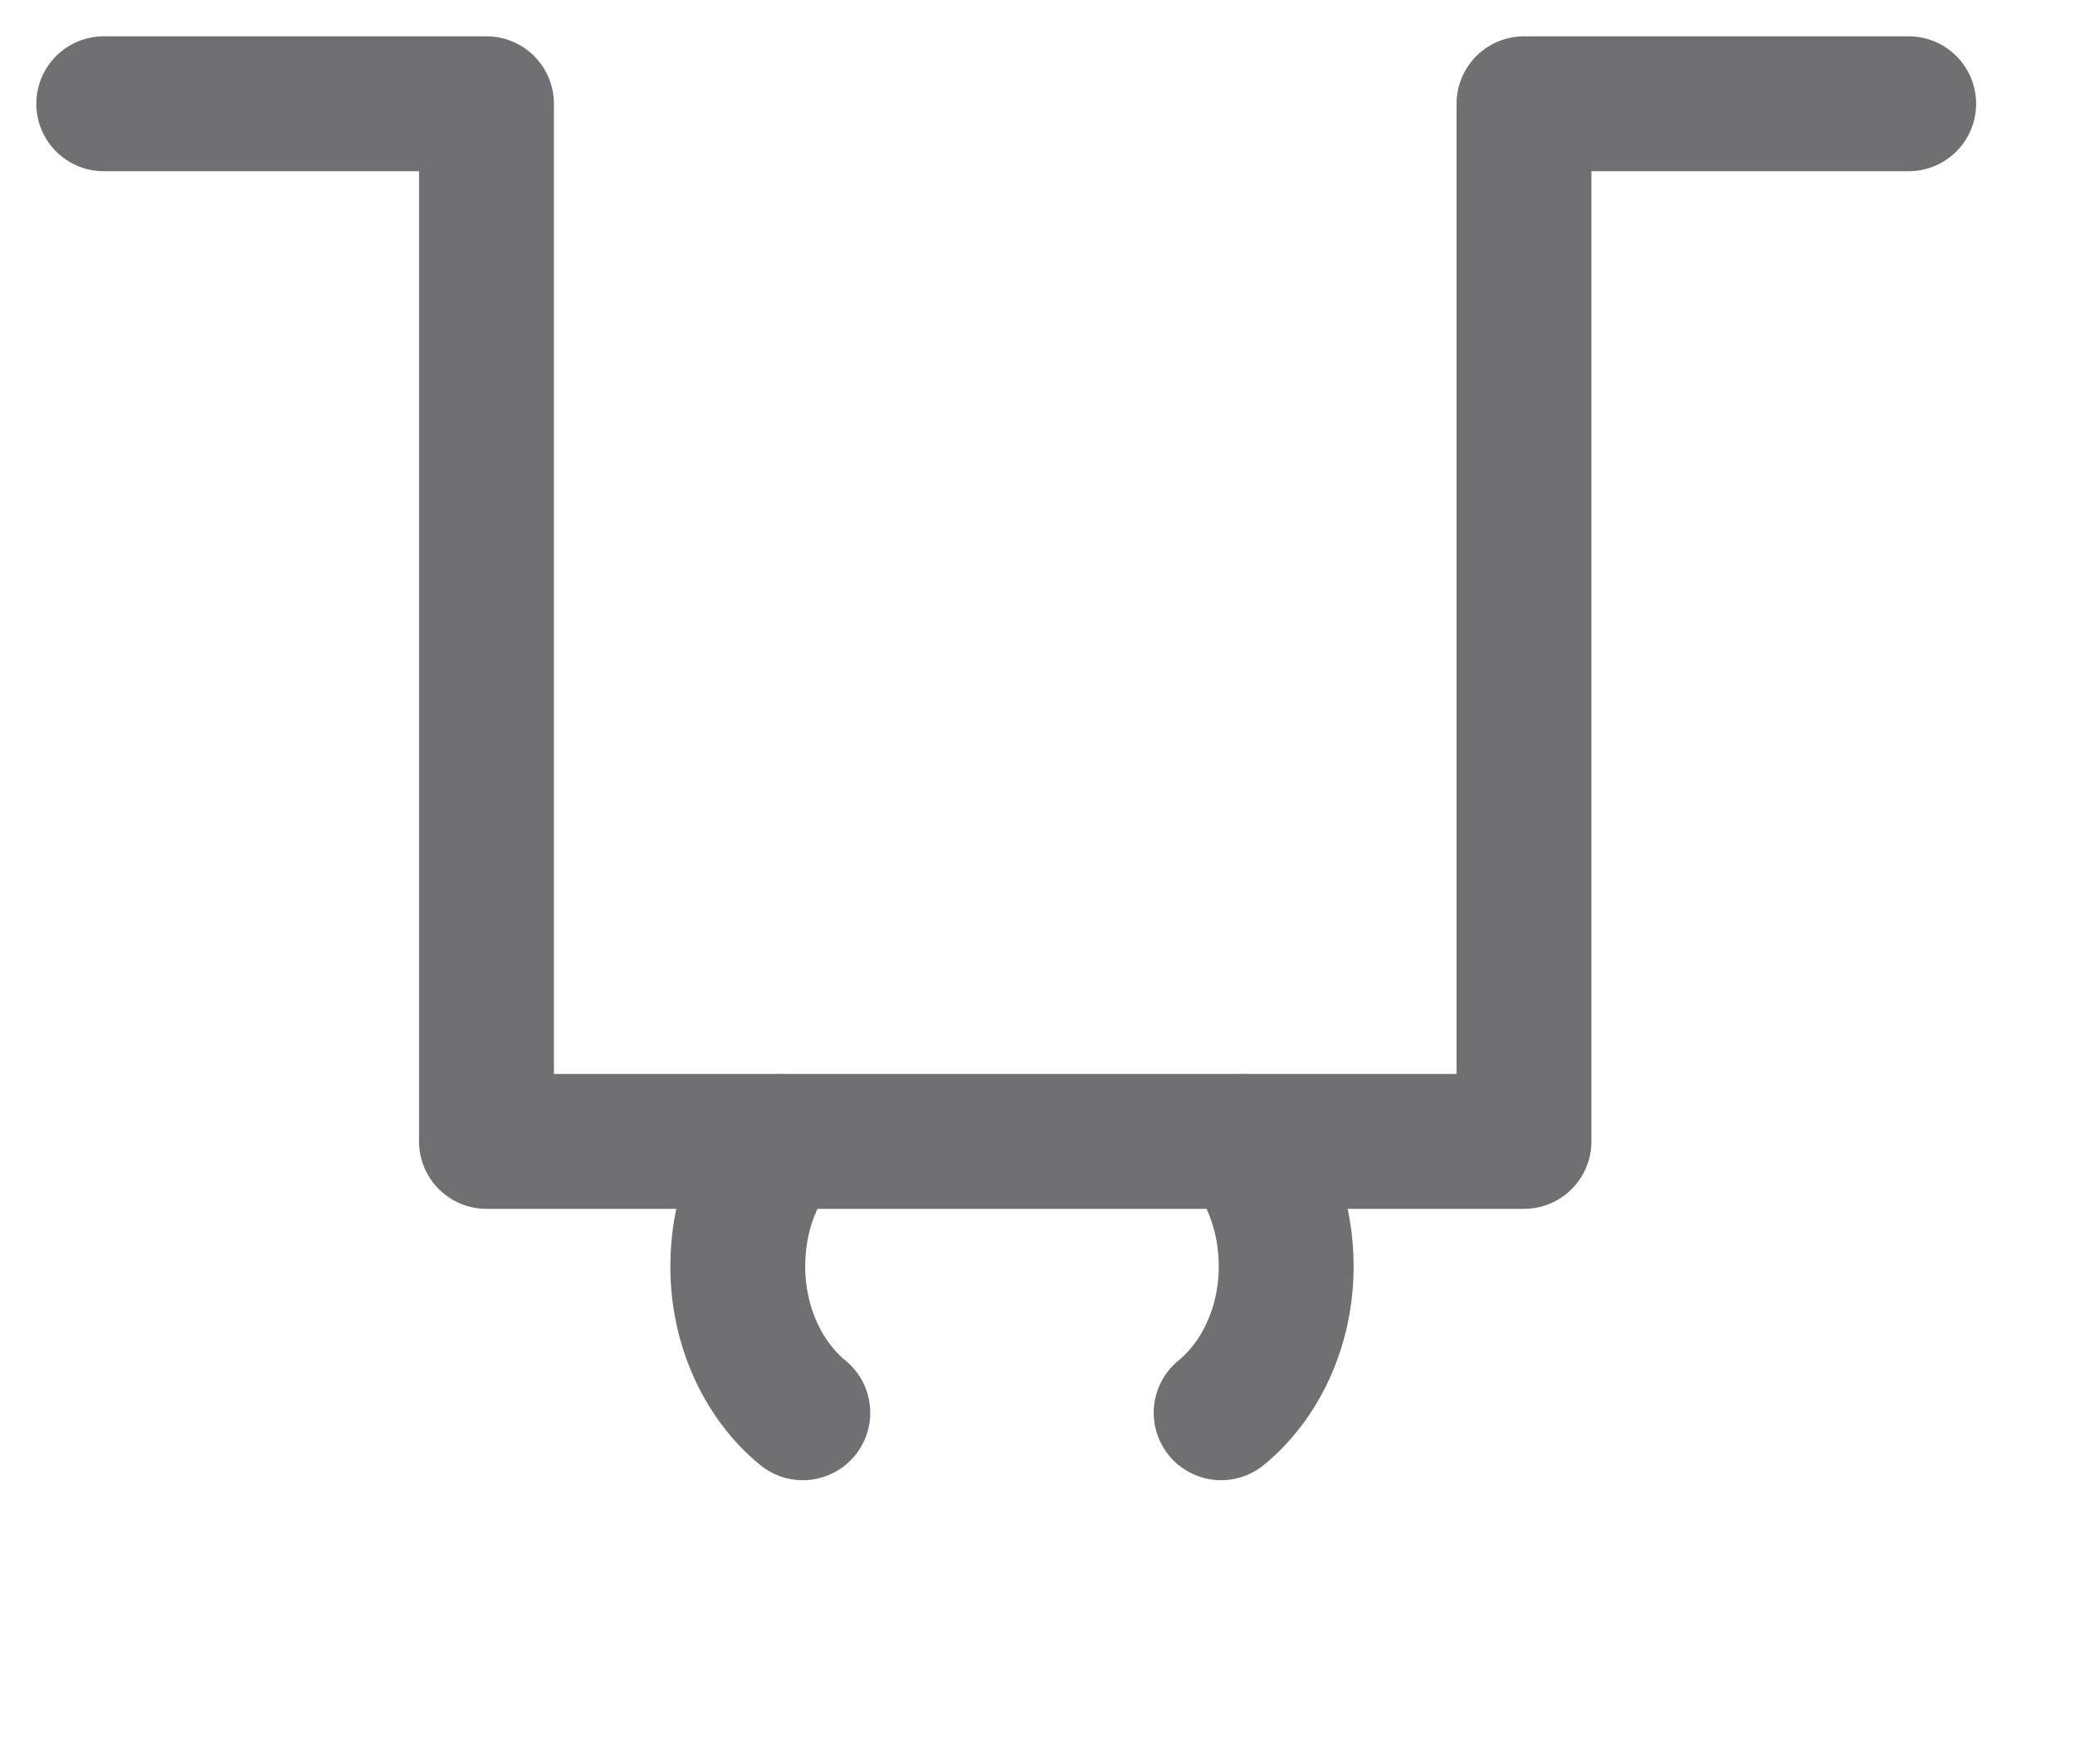 <svg xmlns="http://www.w3.org/2000/svg" width="20" height="17" viewBox="0 0 20 17" fill="none"><path d="M14.689 1V11H4.689V1" stroke="#707073" stroke-width="1.3" stroke-linecap="round" stroke-linejoin="round"></path><path d="M14.763 1H18.397" stroke="#707073" stroke-width="1.3" stroke-linecap="round" stroke-linejoin="round"></path><path d="M1 1H4.633" stroke="#707073" stroke-width="1.3" stroke-linecap="round" stroke-linejoin="round"></path><path d="M11.979 11C12.239 11.307 12.397 11.732 12.397 12.204C12.397 12.789 12.146 13.308 11.77 13.615" stroke="#707073" stroke-width="1.3" stroke-linecap="round" stroke-linejoin="round"></path><path d="M7.529 11C7.269 11.307 7.111 11.732 7.111 12.204C7.111 12.789 7.362 13.308 7.738 13.615" stroke="#707073" stroke-width="1.3" stroke-linecap="round" stroke-linejoin="round"></path></svg>